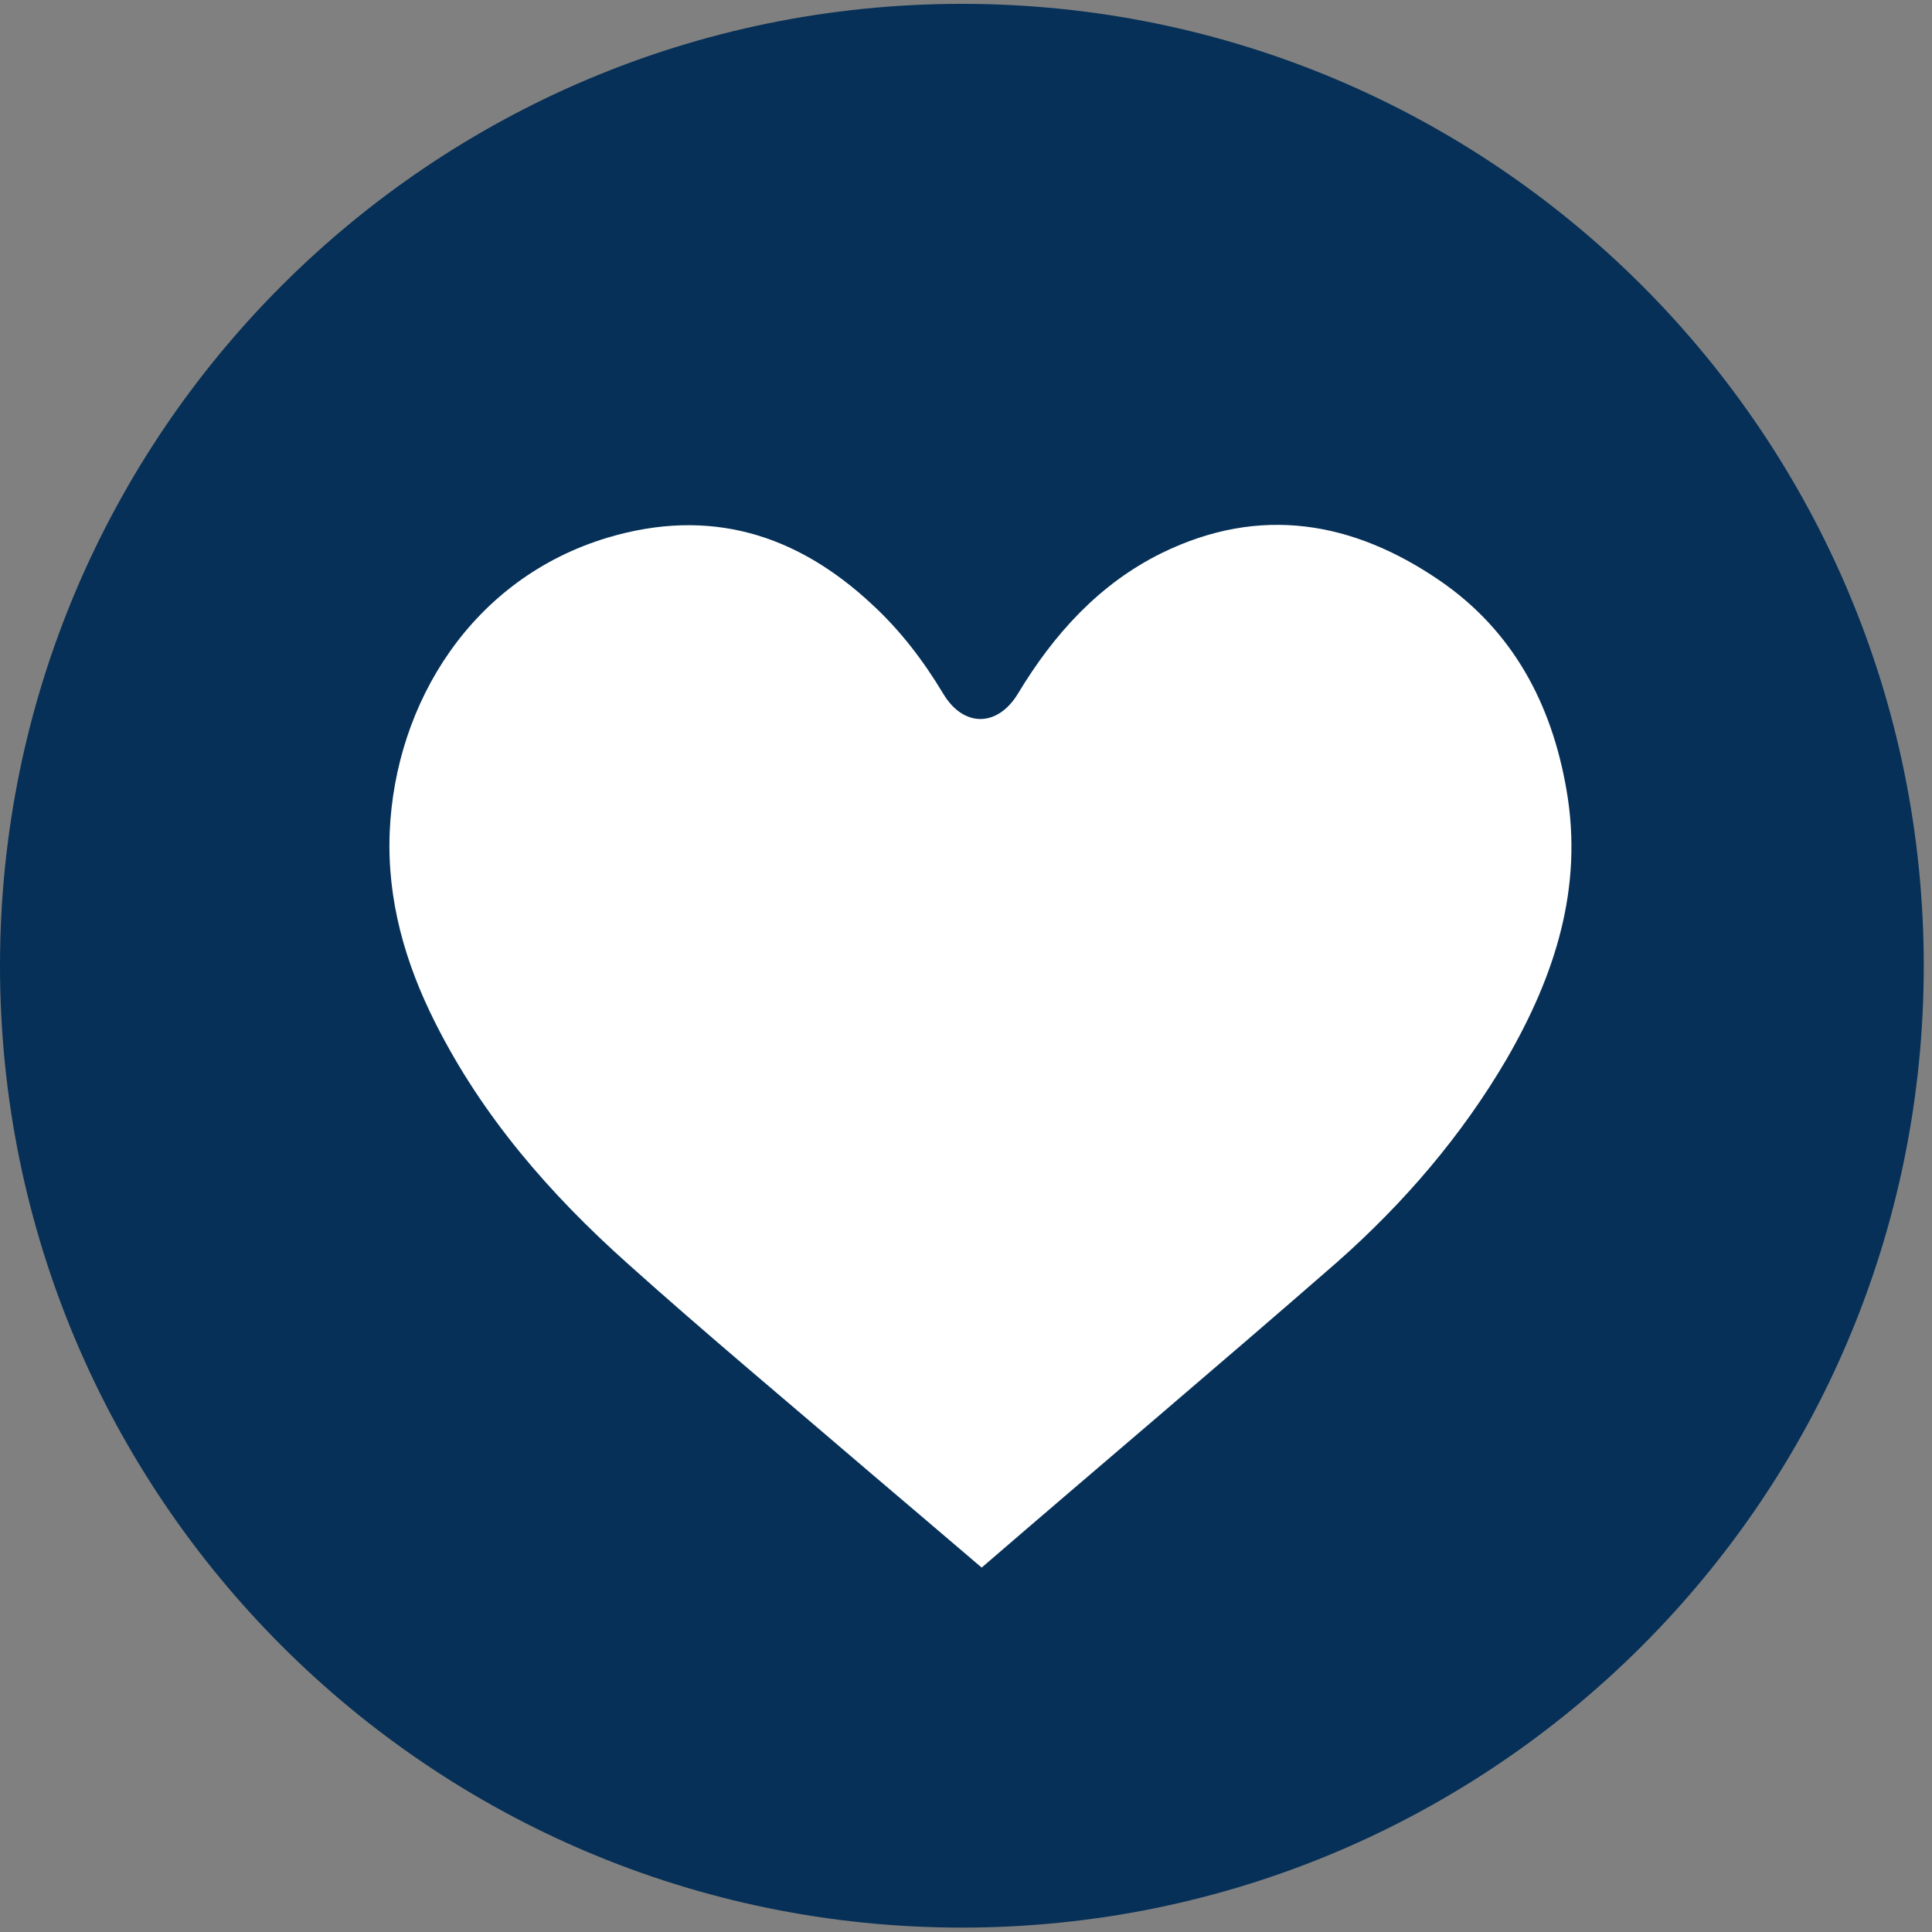 <?xml version="1.0" encoding="utf-8"?>
<!-- Generator: Adobe Illustrator 27.9.6, SVG Export Plug-In . SVG Version: 9.03 Build 54986)  -->
<svg version="1.1" id="Layer_1" xmlns="http://www.w3.org/2000/svg" xmlns:xlink="http://www.w3.org/1999/xlink" x="0px" y="0px"
	 viewBox="0 0 35.15 35.15" style="enable-background:new 0 0 35.15 35.15;" xml:space="preserve">
<rect x="0" y="0" width="35.15" height="35.15" fill="#808080" stroke="none"/>
<style type="text/css">
	.st0{fill:#063057;}
	.st1{fill:#FFFFFF;}
</style>
<path class="st0" d="M35,17.57c0,9.67-7.84,17.5-17.5,17.5C7.84,35.07,0,27.24,0,17.57c0-9.66,7.83-17.5,17.5-17.5
	C27.17,0.07,35,7.91,35,17.57"/>
<path class="st1" d="M17.86,28.52c-0.69-0.59-1.35-1.15-2.02-1.72c-1.48-1.27-2.97-2.51-4.42-3.81c-1.41-1.26-2.64-2.67-3.5-4.38
	c-0.55-1.09-0.88-2.24-0.83-3.47c0.1-2.36,1.5-4.62,3.97-5.36c1.85-0.55,3.43-0.07,4.81,1.22c0.51,0.47,0.93,1.02,1.29,1.62
	c0.37,0.62,0.99,0.61,1.36,0c0.65-1.08,1.48-2,2.62-2.56c1.78-0.87,3.47-0.58,5.05,0.5c1.33,0.91,2.04,2.24,2.31,3.81
	c0.31,1.78-0.21,3.38-1.09,4.9c-0.82,1.4-1.87,2.62-3.08,3.69C22.21,24.81,20.04,26.64,17.86,28.52"/>
</svg>

